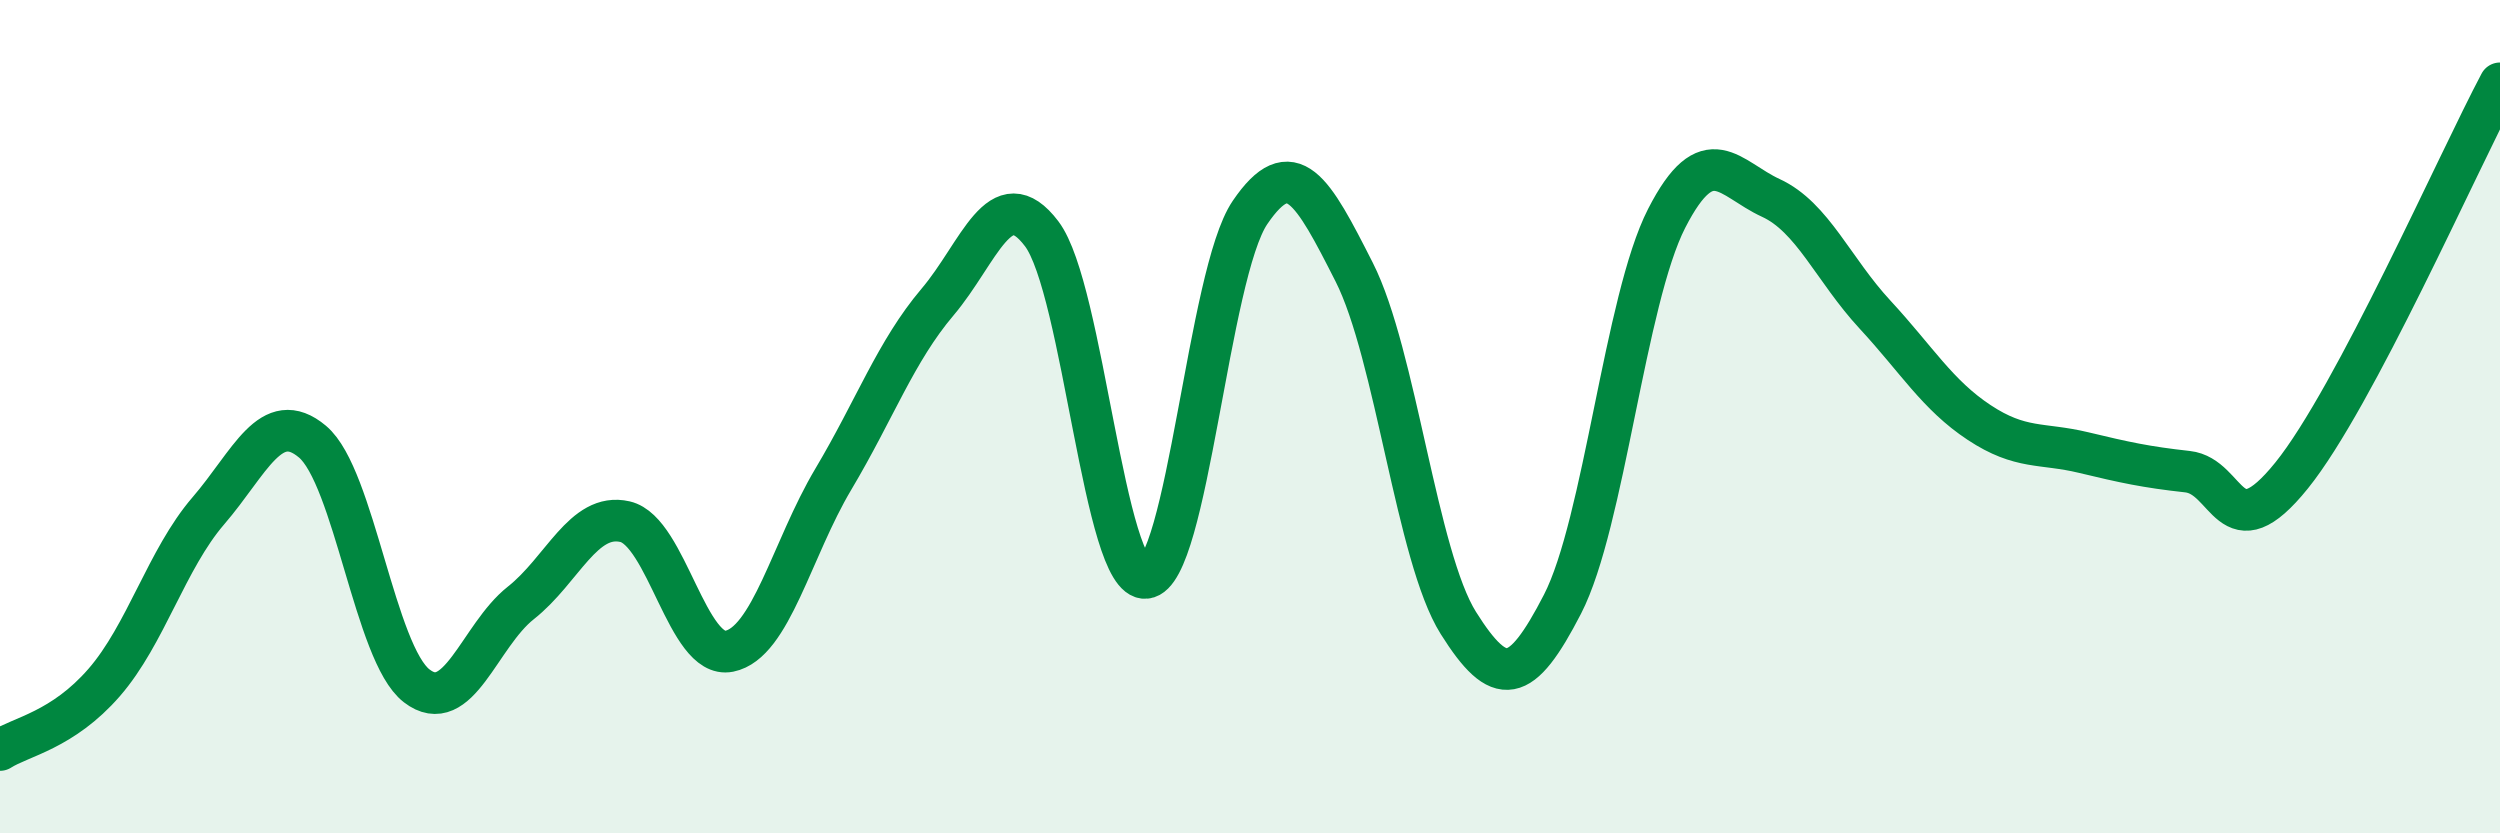 
    <svg width="60" height="20" viewBox="0 0 60 20" xmlns="http://www.w3.org/2000/svg">
      <path
        d="M 0,18 C 0.5,17.68 1.5,17.53 2.5,16.38 C 3.5,15.23 4,13.42 5,12.26 C 6,11.1 6.5,9.76 7.5,10.6 C 8.5,11.44 9,15.69 10,16.46 C 11,17.23 11.5,15.26 12.5,14.47 C 13.5,13.68 14,12.29 15,12.52 C 16,12.75 16.5,15.83 17.5,15.63 C 18.5,15.43 19,13.18 20,11.5 C 21,9.82 21.5,8.43 22.5,7.25 C 23.5,6.07 24,4.29 25,5.61 C 26,6.93 26.5,13.97 27.5,13.87 C 28.5,13.77 29,6.57 30,5.1 C 31,3.63 31.5,4.56 32.5,6.53 C 33.5,8.5 34,13.36 35,14.95 C 36,16.54 36.5,16.44 37.5,14.5 C 38.5,12.56 39,7.19 40,5.24 C 41,3.29 41.5,4.29 42.5,4.75 C 43.5,5.21 44,6.47 45,7.55 C 46,8.63 46.5,9.48 47.5,10.14 C 48.5,10.8 49,10.62 50,10.86 C 51,11.1 51.5,11.21 52.5,11.32 C 53.5,11.43 53.5,13.27 55,11.41 C 56.5,9.55 59,3.88 60,2L60 20L0 20Z"
        fill="#008740"
        opacity="0.1"
        stroke-linecap="round"
        stroke-linejoin="round"
      />
      <path
        d="M 0,18 C 0.5,17.68 1.5,17.53 2.5,16.38 C 3.5,15.23 4,13.42 5,12.26 C 6,11.1 6.5,9.76 7.5,10.6 C 8.5,11.44 9,15.69 10,16.46 C 11,17.23 11.5,15.26 12.5,14.47 C 13.5,13.68 14,12.29 15,12.52 C 16,12.75 16.5,15.83 17.5,15.63 C 18.5,15.43 19,13.18 20,11.5 C 21,9.82 21.5,8.43 22.5,7.25 C 23.5,6.07 24,4.29 25,5.61 C 26,6.93 26.5,13.97 27.5,13.87 C 28.5,13.77 29,6.57 30,5.1 C 31,3.63 31.5,4.56 32.5,6.53 C 33.5,8.5 34,13.36 35,14.95 C 36,16.54 36.5,16.44 37.5,14.5 C 38.5,12.56 39,7.19 40,5.24 C 41,3.29 41.5,4.29 42.5,4.75 C 43.5,5.21 44,6.47 45,7.55 C 46,8.63 46.5,9.48 47.5,10.14 C 48.5,10.8 49,10.62 50,10.86 C 51,11.1 51.5,11.21 52.5,11.32 C 53.5,11.43 53.5,13.27 55,11.41 C 56.5,9.55 59,3.88 60,2"
        stroke="#008740"
        stroke-width="1"
        fill="none"
        stroke-linecap="round"
        stroke-linejoin="round"
      />
    </svg>
  